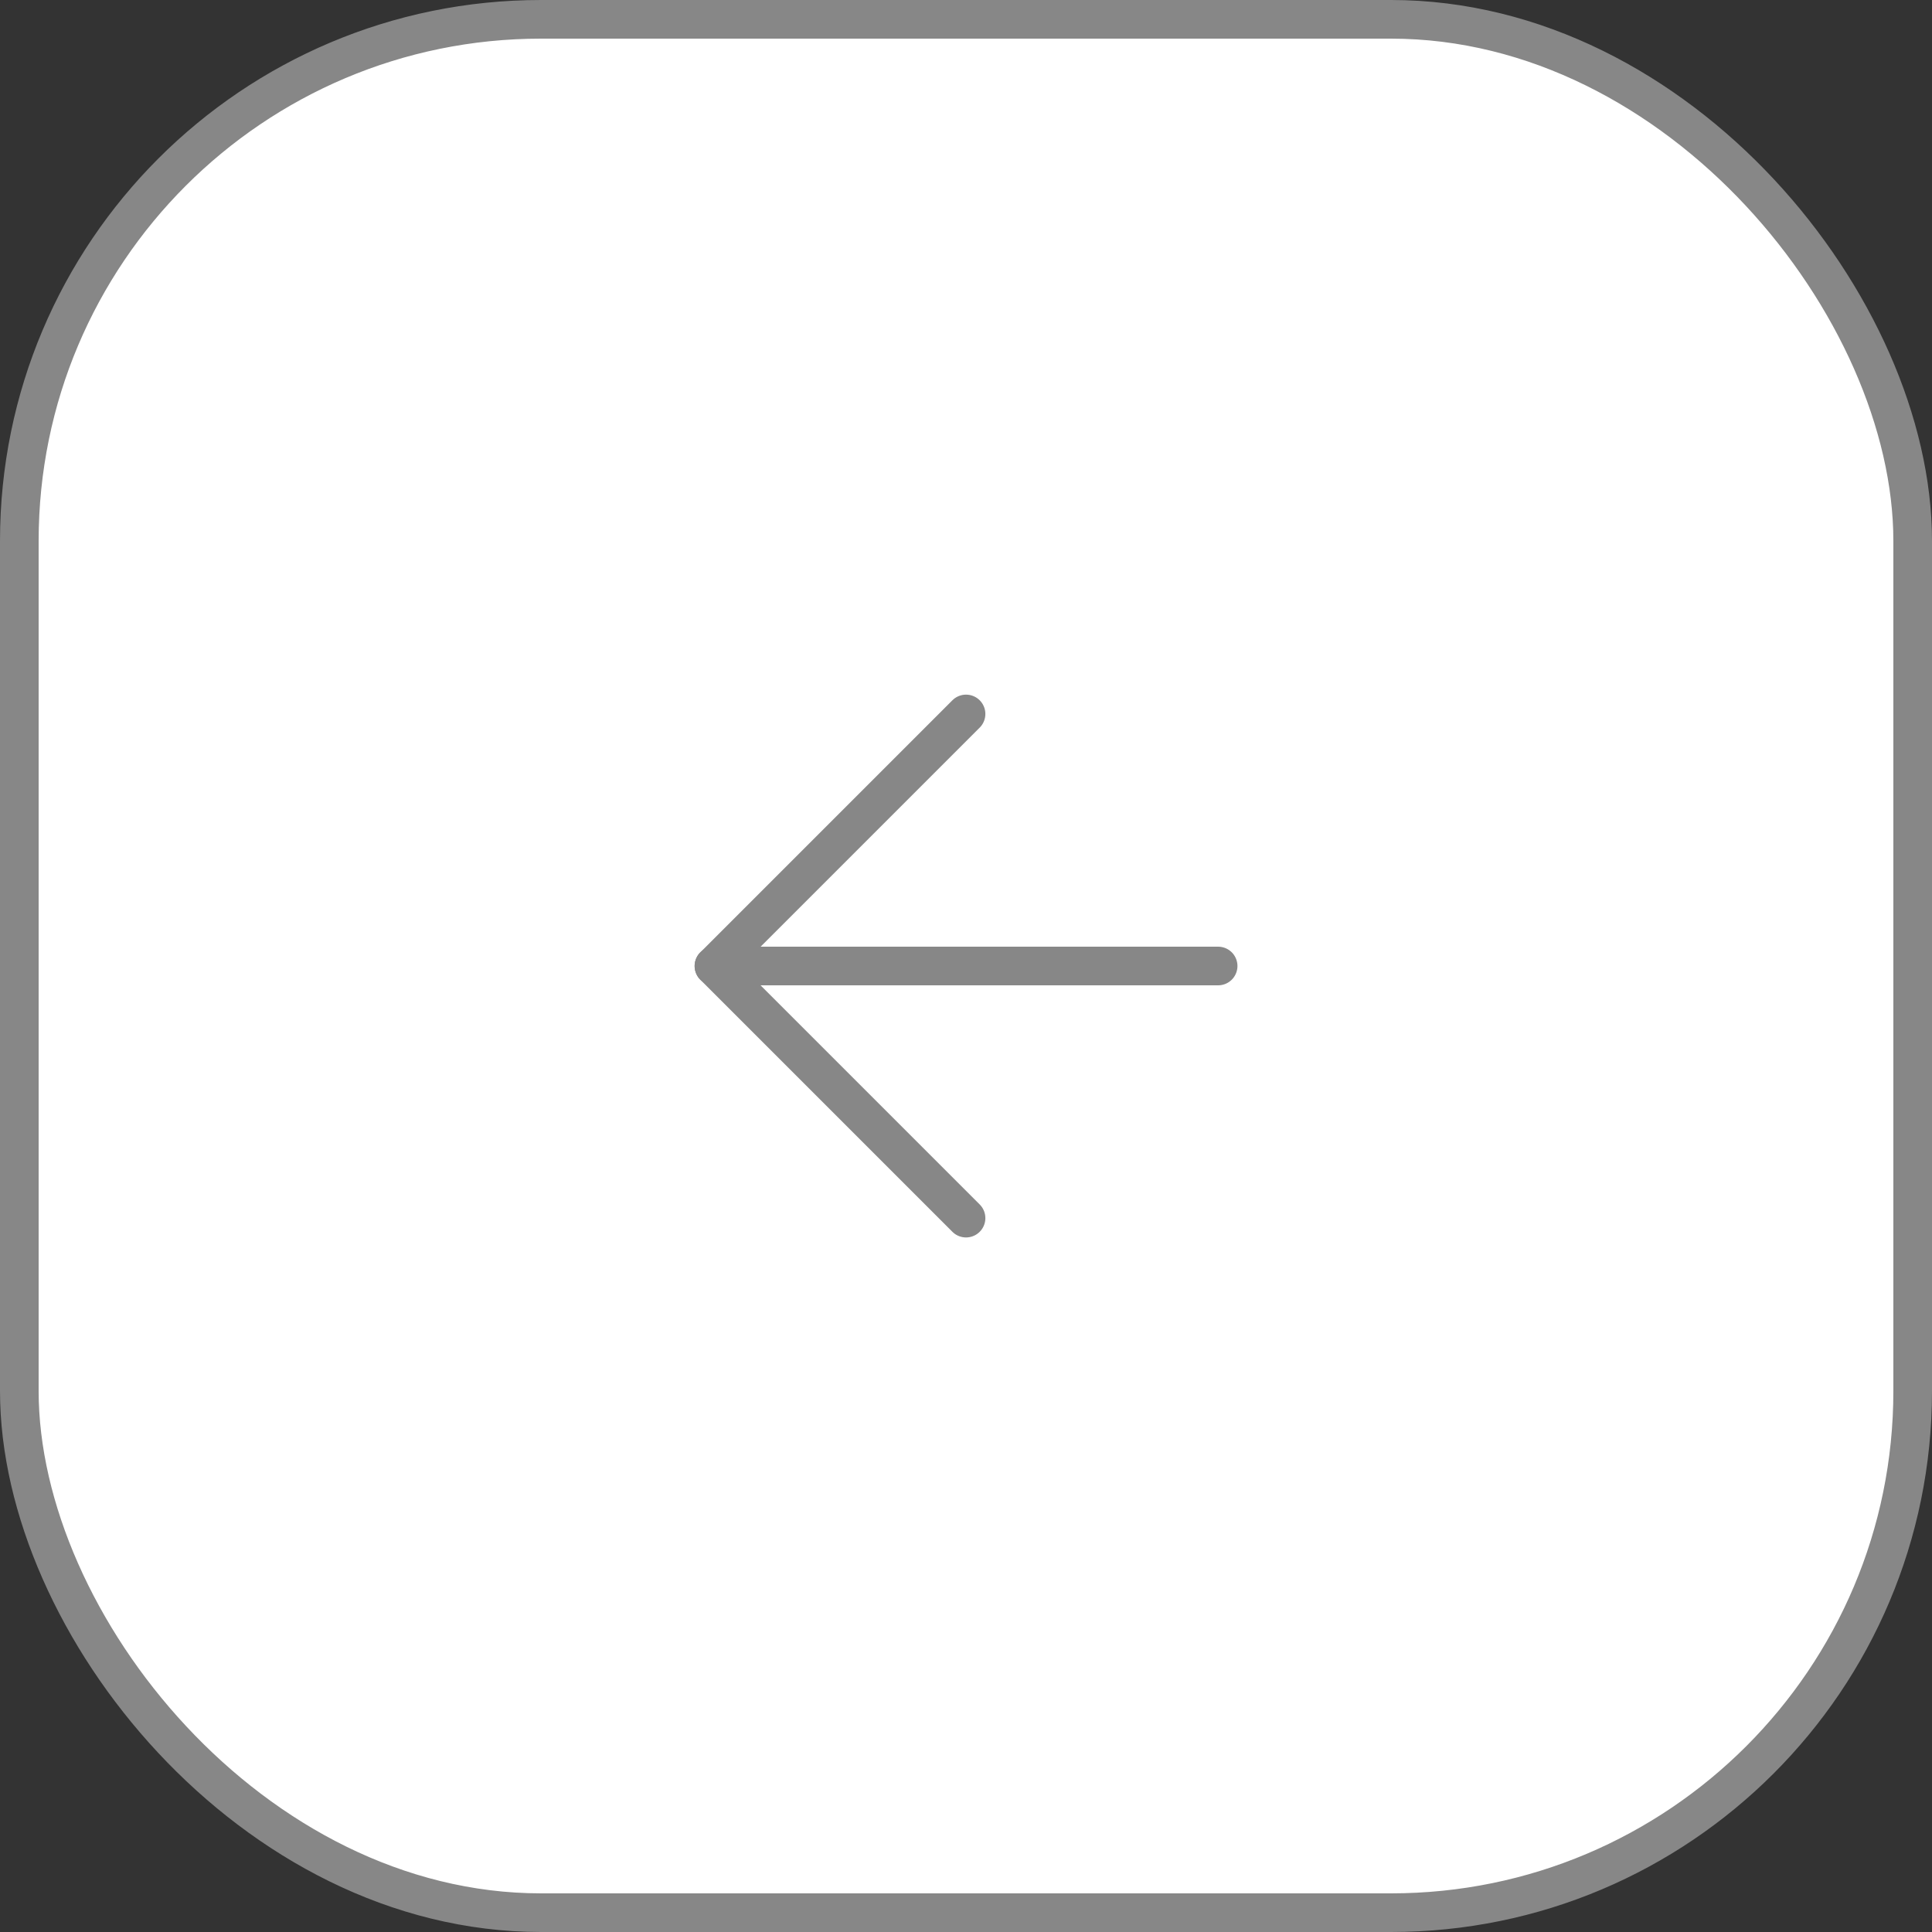 <?xml version="1.0" encoding="UTF-8"?> <svg xmlns="http://www.w3.org/2000/svg" width="50" height="50" viewBox="0 0 50 50" fill="none"><rect x="0" y="0" width="50" height="50" fill="#333333" stroke="none"/><rect x="0.5" y="0.5" width="49" height="49" rx="13.5" fill="white"></rect><rect x="0.5" y="0.5" width="49" height="49" rx="13.5" stroke="#878787"></rect><path d="M31.525 25H18.477" stroke="#878787" stroke-linecap="round" stroke-linejoin="round"></path><path d="M25.001 31.525L18.477 25.001L25.001 18.477" stroke="#878787" stroke-linecap="round" stroke-linejoin="round"></path></svg> 